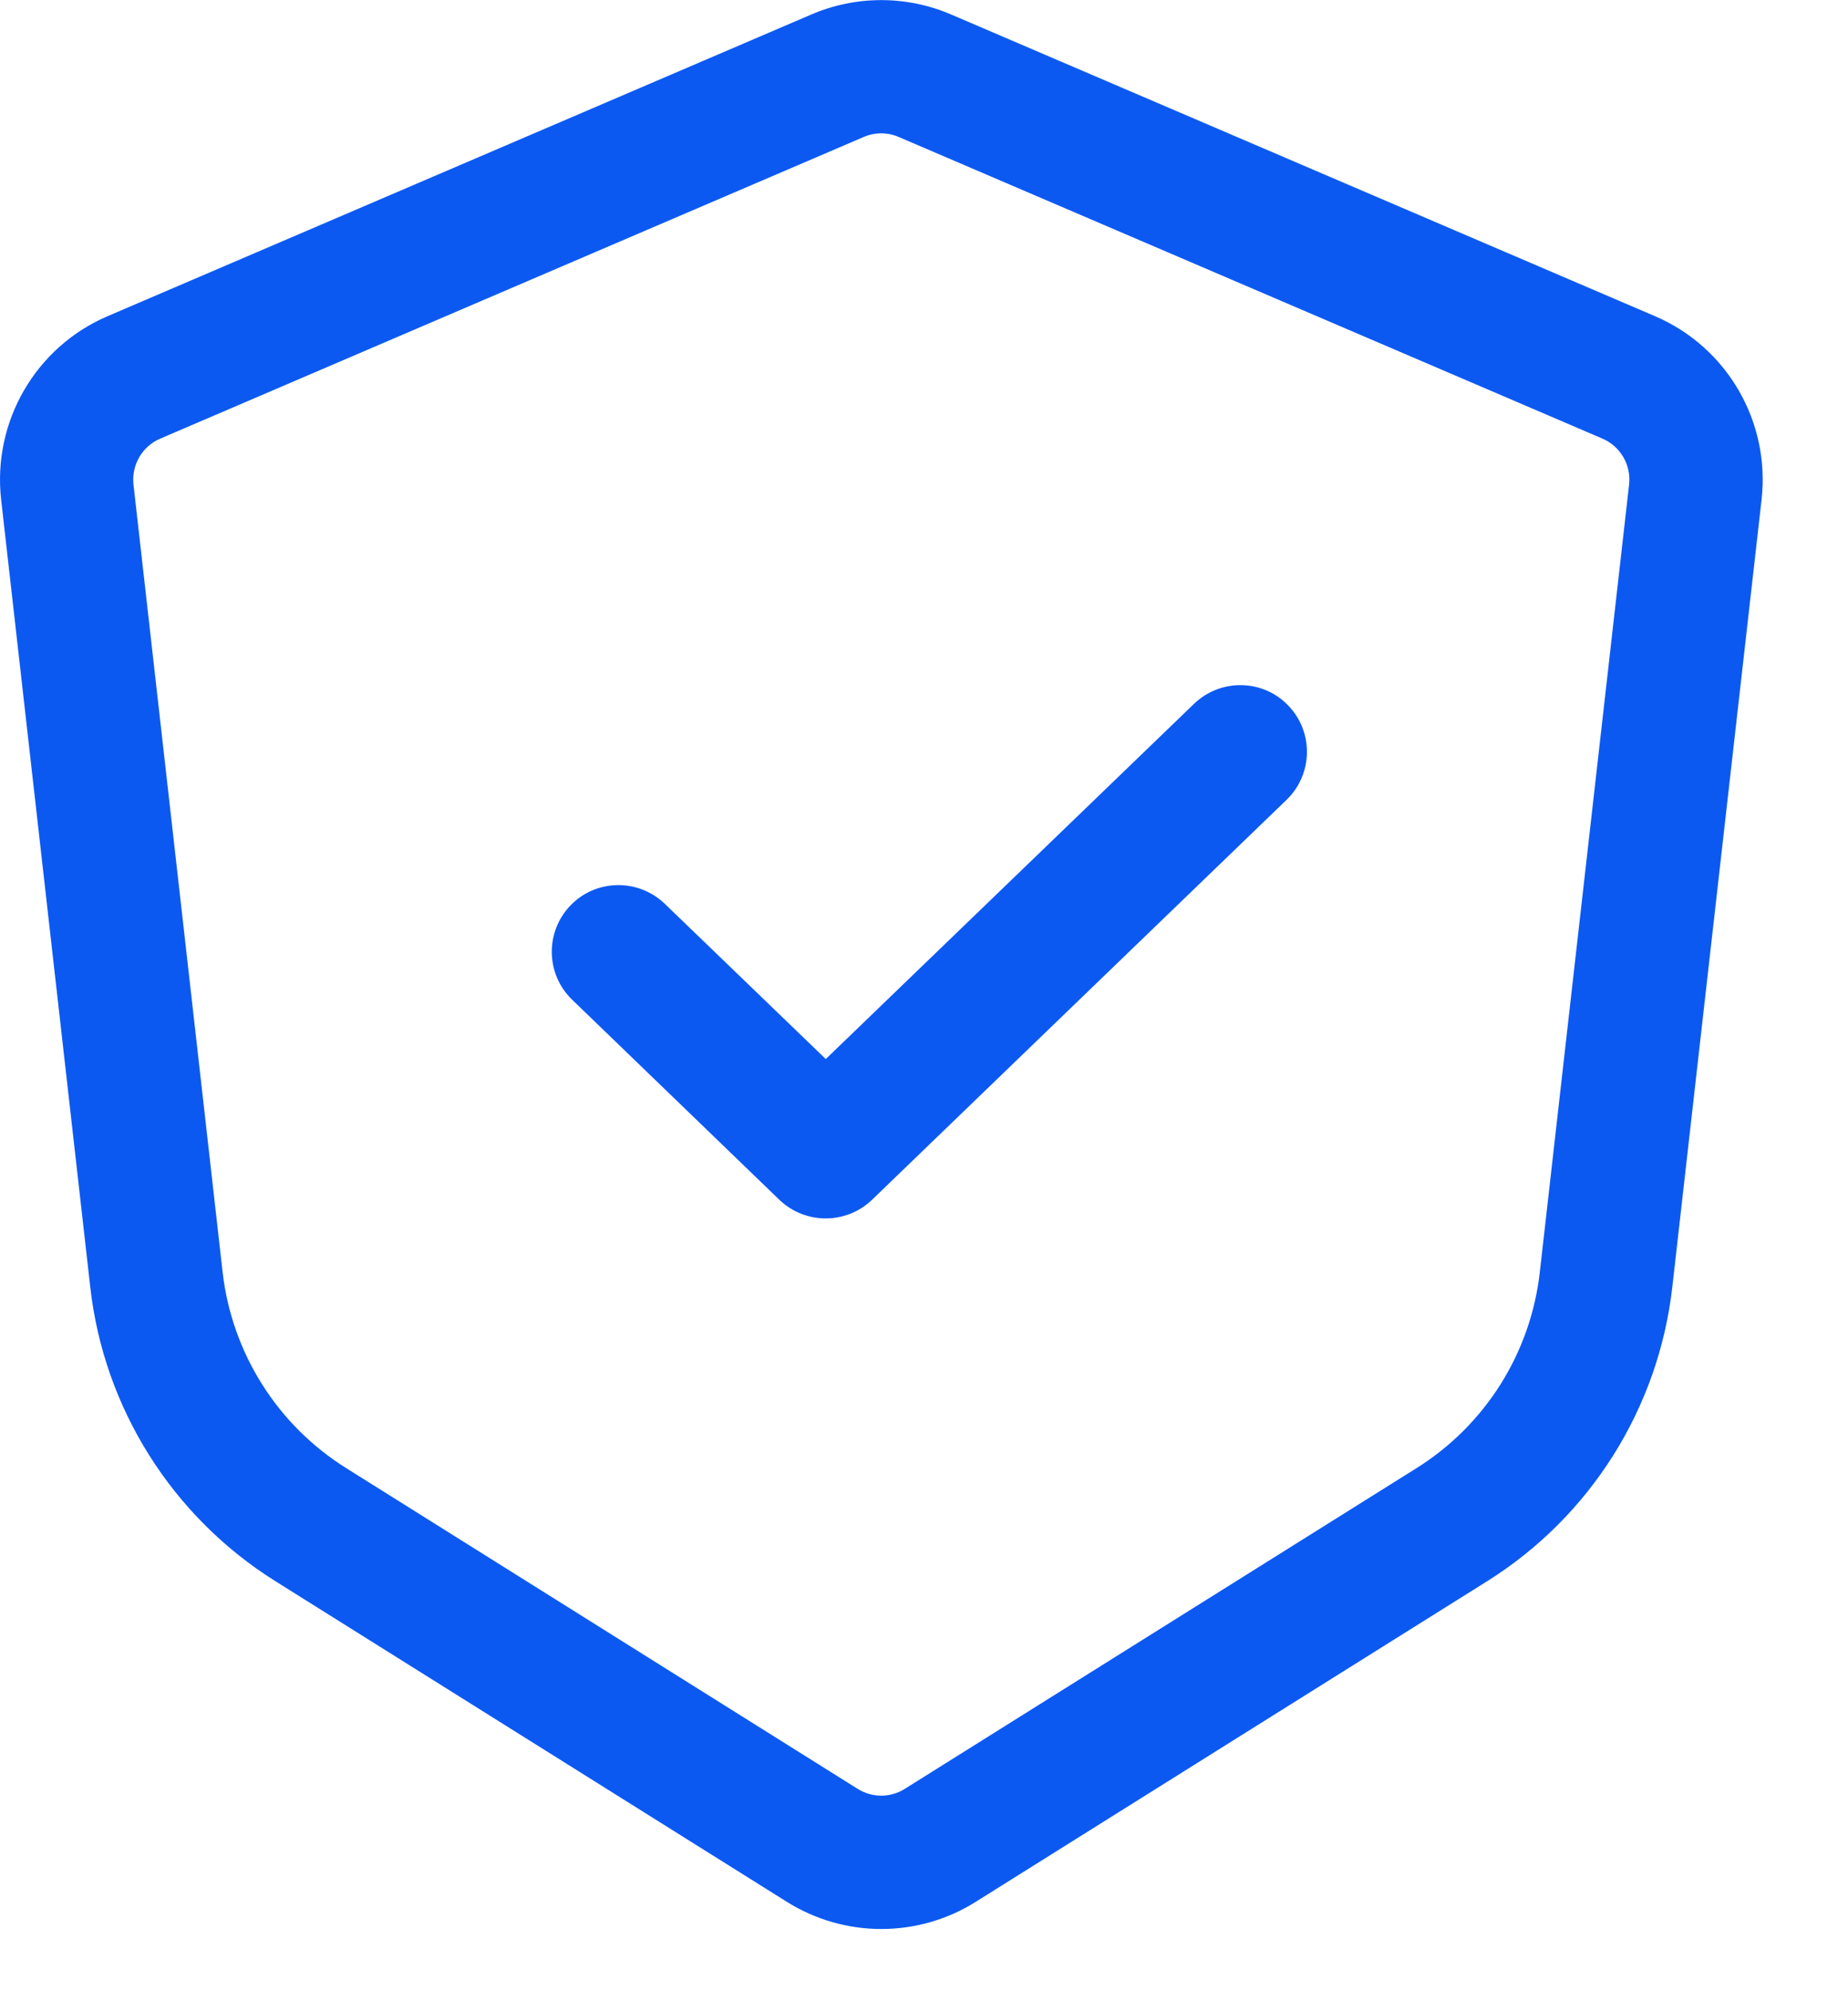 <?xml version="1.0" encoding="utf-8"?>
<svg xmlns="http://www.w3.org/2000/svg" fill="none" height="100%" overflow="visible" preserveAspectRatio="none" style="display: block;" viewBox="0 0 13 14" width="100%">
<path d="M5.707 0.102C6.021 -0.033 6.377 -0.033 6.691 0.102L11.642 2.223C12.149 2.44 12.454 2.964 12.392 3.513L11.764 9.05C11.667 9.901 11.188 10.662 10.462 11.117L6.863 13.372C6.458 13.626 5.942 13.626 5.536 13.372L1.937 11.117C1.211 10.662 0.731 9.901 0.635 9.05L0.008 3.513C-0.054 2.965 0.25 2.44 0.757 2.223L5.707 0.102ZM6.322 0.963C6.244 0.929 6.155 0.929 6.076 0.963L1.127 3.084C1 3.138 0.924 3.27 0.939 3.407L1.566 8.944C1.631 9.512 1.951 10.019 2.435 10.322L6.033 12.577C6.135 12.641 6.264 12.641 6.365 12.577L9.965 10.322C10.449 10.019 10.768 9.512 10.832 8.944L11.46 3.407C11.476 3.27 11.399 3.138 11.273 3.084L6.322 0.963ZM8.4 4.948C8.587 4.769 8.883 4.774 9.062 4.96C9.242 5.146 9.237 5.443 9.051 5.623L6.134 8.436C5.952 8.61 5.665 8.61 5.483 8.436L4.025 7.029C3.839 6.85 3.833 6.553 4.013 6.366C4.192 6.18 4.489 6.175 4.676 6.354L5.809 7.446L8.4 4.948Z" fill="#0C59F2" id="Union"/>
</svg>